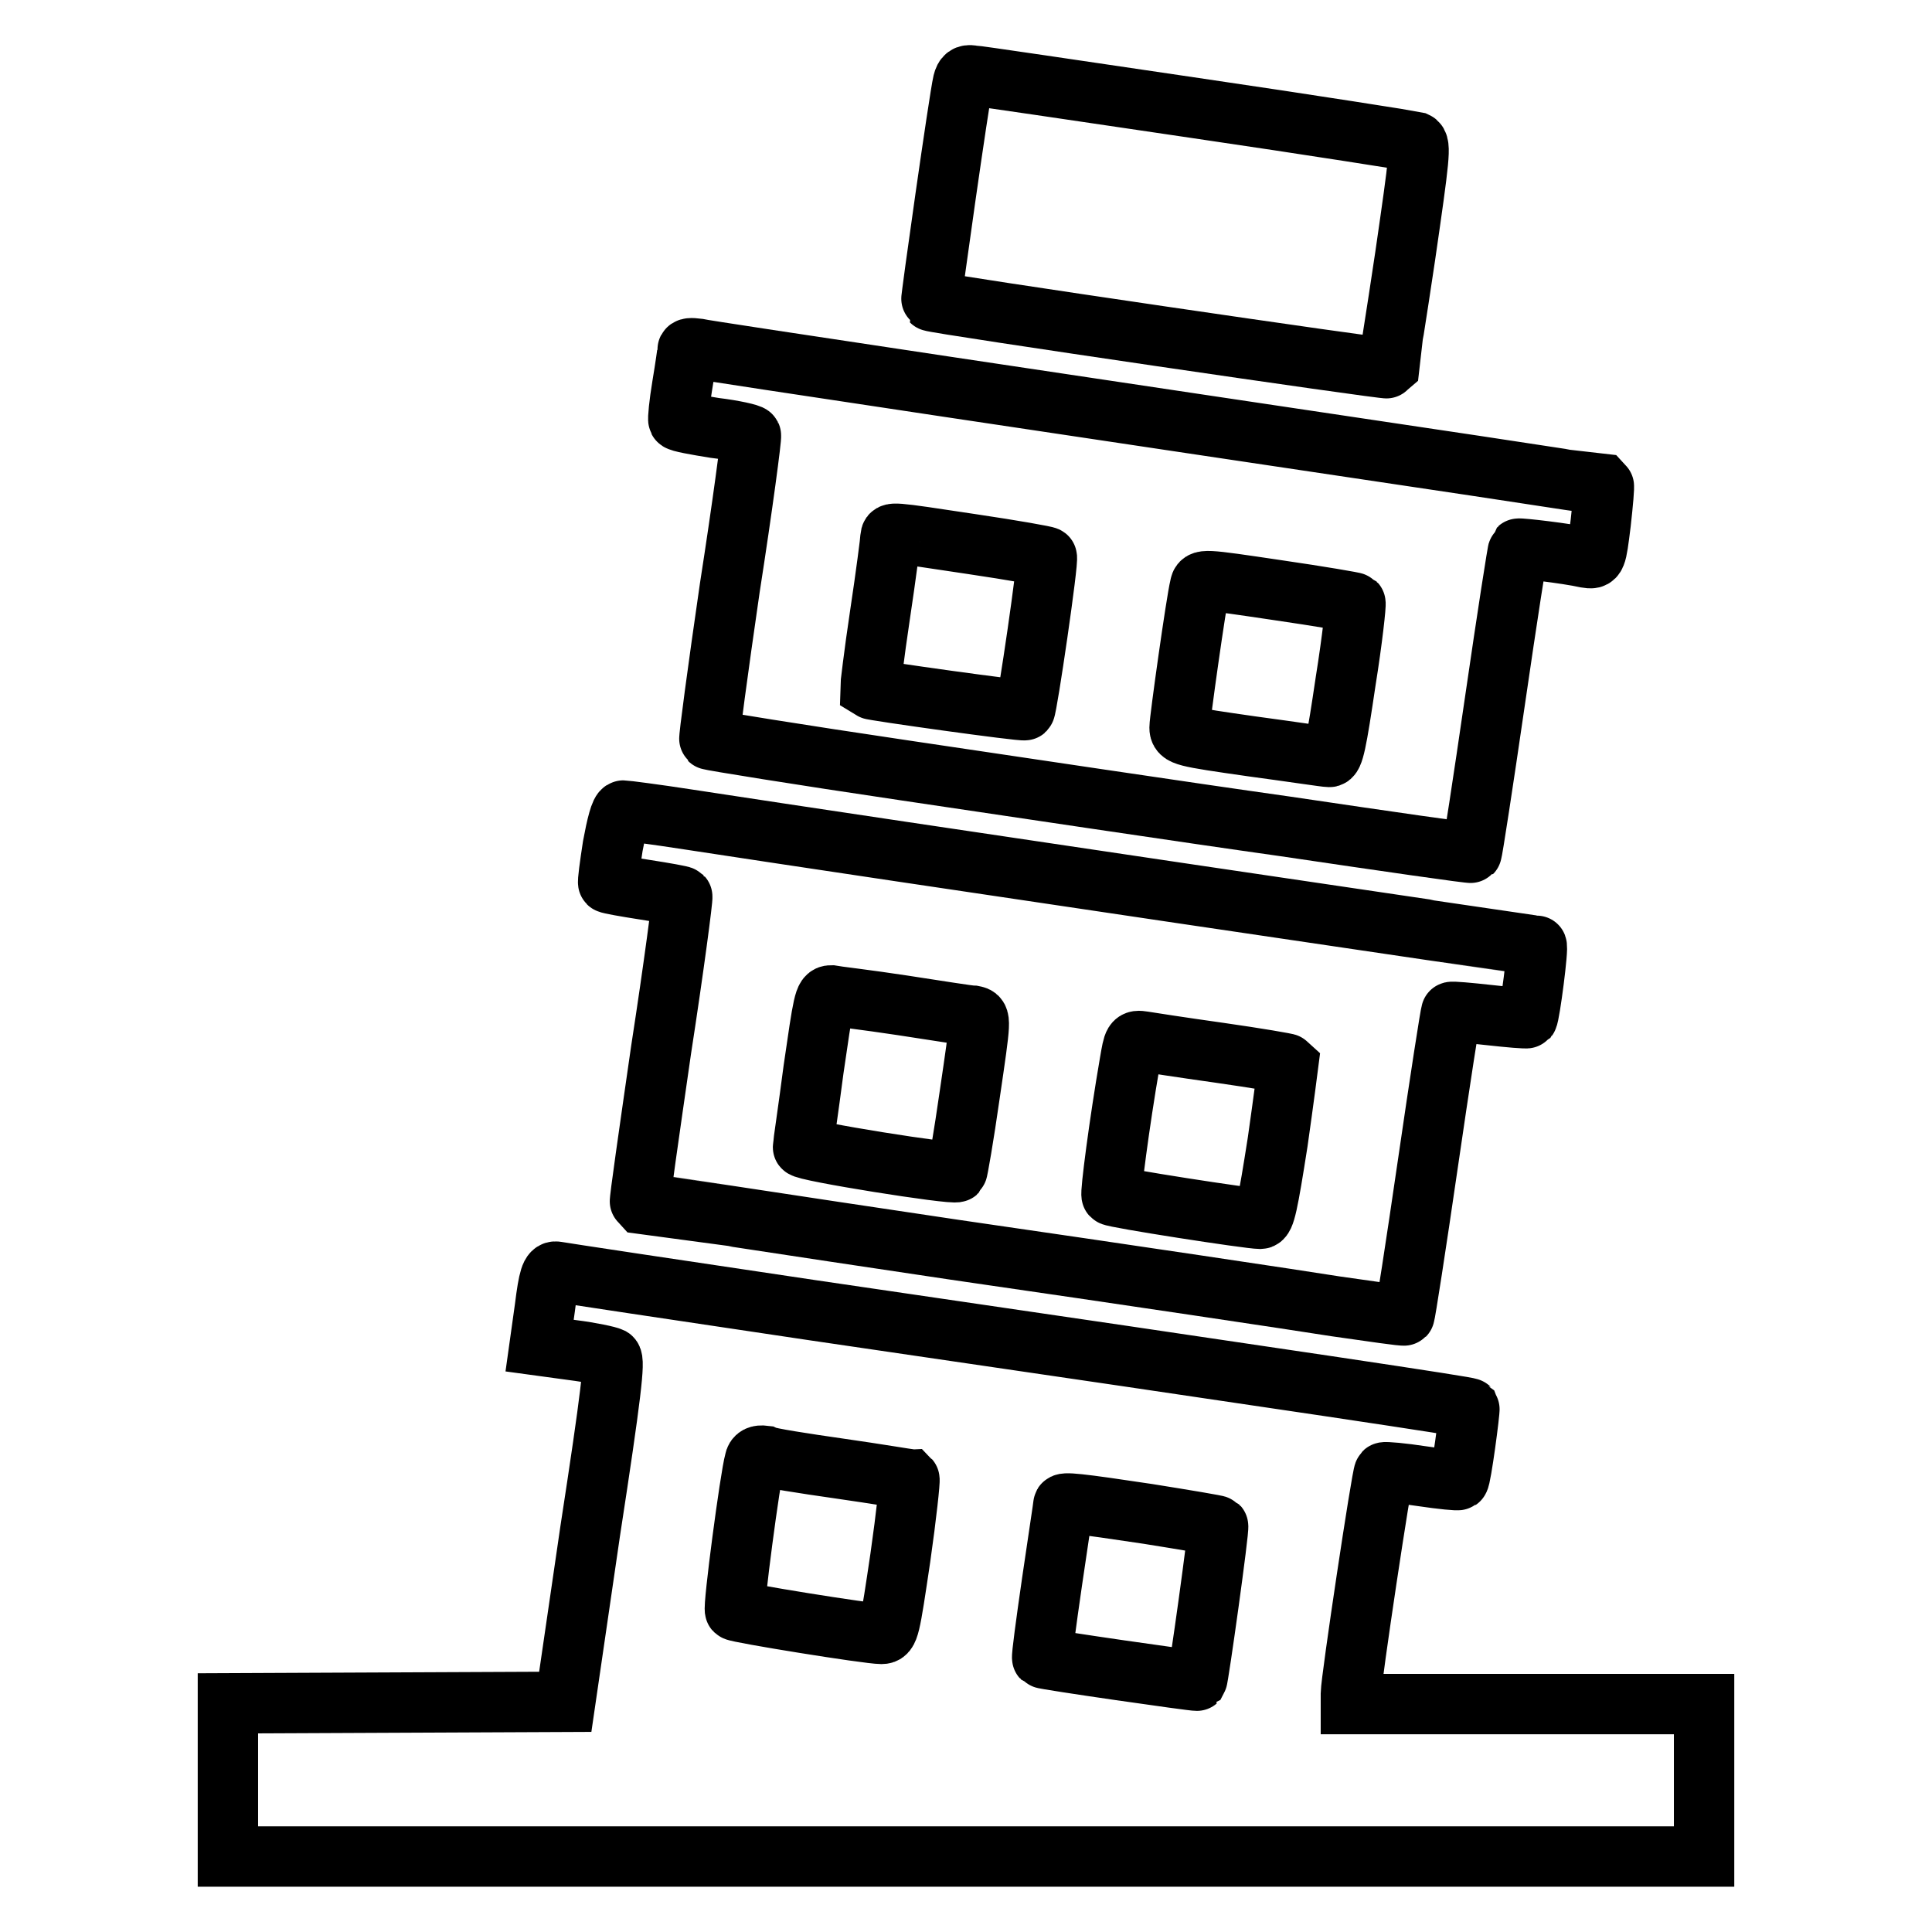 <?xml version="1.0" encoding="utf-8"?>
<!-- Svg Vector Icons : http://www.onlinewebfonts.com/icon -->
<!DOCTYPE svg PUBLIC "-//W3C//DTD SVG 1.1//EN" "http://www.w3.org/Graphics/SVG/1.1/DTD/svg11.dtd">
<svg version="1.1" xmlns="http://www.w3.org/2000/svg" xmlns:xlink="http://www.w3.org/1999/xlink" x="0px" y="0px" viewBox="0 0 256 256" enable-background="new 0 0 256 256" xml:space="preserve">
<g><g><g><path stroke-width="8" fill-opacity="0" stroke="#000000"  d="M127.6,10.9c-0.5,2.1-4.3,28.9-4.2,29c0.3,0.3,60.3,9.1,60.5,8.9c0-0.1,1.1-6.8,2.3-14.9c1.9-13.1,2.1-14.8,1.4-15.1c-0.4-0.1-13.6-2.2-29.3-4.5c-15.6-2.3-29-4.3-29.5-4.3C128.1,9.9,127.8,10.1,127.6,10.9z"/><path stroke-width="8" fill-opacity="0" stroke="#000000"  d="M91.1,46.4c0,0.2-0.3,2.3-0.7,4.7c-0.4,2.4-0.6,4.5-0.5,4.6c0.1,0.2,2.3,0.6,4.8,1c2.5,0.3,4.7,0.8,4.8,1c0.1,0.2-1.1,9.3-2.8,20.2c-1.6,11-2.8,20-2.7,20.1c0.1,0.1,11.8,2,26,4.1c14.2,2.1,36.8,5.5,50.3,7.4c13.5,2,24.6,3.6,24.7,3.5c0.1-0.1,1.5-9.2,3.1-20.2c1.6-11,3-20,3.1-20.1c0.1-0.1,6.3,0.6,9,1.2c1.3,0.2,1.3,0.2,1.9-4.6c0.3-2.7,0.5-4.9,0.4-5c-0.1,0-7.8-1.2-17.1-2.6C144.5,54.1,93.6,46.5,92.4,46.2C91.6,46.1,91.1,46.1,91.1,46.4z M128.8,72.1c5.4,0.8,9.9,1.6,9.9,1.7c0.3,0.2-2.6,20-2.9,20.3c-0.2,0.2-20.2-2.6-20.5-2.8c0-0.1,0.5-4.5,1.3-9.8c0.8-5.3,1.4-10,1.4-10.3C118.1,70.5,117.6,70.4,128.8,72.1z M179.6,79.9c0.1,0.1-0.4,4.8-1.3,10.4c-1.2,8.1-1.6,10.1-2.2,10c-0.4,0-5-0.7-10.2-1.4c-9.1-1.3-9.6-1.4-9.6-2.5c0-1,2.2-16.7,2.7-18.7c0.2-1,0.2-1,10.3,0.5C174.8,79,179.5,79.8,179.6,79.9z"/><path stroke-width="8" fill-opacity="0" stroke="#000000"  d="M81.2,112.1c-0.4,2.6-0.7,4.8-0.6,4.9c0.1,0.1,2.3,0.5,4.9,0.9c2.6,0.4,4.8,0.8,4.9,0.9c0.1,0.1-1.1,9.3-2.8,20.3c-1.6,11.1-2.9,20.1-2.8,20.2c0.1,0,18.8,2.9,41.7,6.3c22.8,3.3,45.5,6.7,50.5,7.5c4.9,0.7,9,1.3,9.1,1.2c0.1-0.1,1.5-9.1,3.1-20.1c1.6-11,3-20,3.1-20.1c0-0.1,2.3,0.1,5,0.4c2.7,0.3,5,0.5,5.1,0.4c0.3-0.4,1.5-9.6,1.2-9.6c-0.2,0-87.6-12.9-112.3-16.7c-4.5-0.7-8.5-1.2-8.7-1.2C82.2,107.4,81.7,109.4,81.2,112.1z M119.5,133.2c4.6,0.7,8.9,1.4,9.5,1.4c1,0.2,1,0.2-0.5,10.4c-0.8,5.6-1.6,10.2-1.7,10.3c-0.4,0.4-20.5-2.8-20.4-3.3c0-0.3,0.7-4.9,1.4-10.3c1.3-8.9,1.4-9.8,2.3-9.8C110.6,132,114.9,132.5,119.5,133.2z M161.6,139.5c4.9,0.7,9,1.4,9.1,1.5c0,0-0.6,4.7-1.4,10.3c-1.3,8.3-1.7,10.2-2.3,10.2c-1.5,0-19.5-2.8-19.7-3.1c-0.2-0.2,1-9.5,2.4-17.6c0.5-2.9,0.5-3,1.8-2.8C152.1,138.1,156.6,138.8,161.6,139.5z"/><path stroke-width="8" fill-opacity="0" stroke="#000000"  d="M72.2,173.3l-0.7,5l4.4,0.6c2.4,0.3,4.7,0.8,5.1,1c0.5,0.3,0,4.8-2.8,23l-3.3,22.6l-22.4,0.1l-22.3,0.1v10.1V246H128h97.8v-10.1v-10.1h-23.4H179v-1.4c0-1.7,4.1-29,4.4-29.3c0.1-0.1,2.4,0.1,5,0.5c2.7,0.4,4.8,0.6,4.9,0.5c0.3-0.2,1.5-9.3,1.4-9.5c-0.2-0.2-20.8-3.3-87.1-13c-18.2-2.7-33.4-5-33.9-5.1C73,168.4,72.7,169.3,72.2,173.3z M111.3,194.6c4.9,0.7,9,1.4,9.2,1.4c0.1,0.1-0.4,4.8-1.2,10.4c-1.4,9.4-1.5,10.1-2.5,10.1c-1.8,0-19.1-2.8-19.4-3.1c-0.3-0.3,2-17.7,2.6-19.8c0.1-0.6,0.5-0.8,1.3-0.7C101.9,193.2,106.4,193.9,111.3,194.6z M152.1,200.6c5,0.8,9.2,1.5,9.3,1.6c0.2,0.2-2.6,20.2-2.8,20.5c-0.1,0.1-20.3-2.8-20.5-3c-0.1-0.1,0.5-4.6,1.3-10.1c0.8-5.5,1.5-10,1.5-10.2C140.8,199,142.8,199.2,152.1,200.6z"/></g></g></g>
</svg>